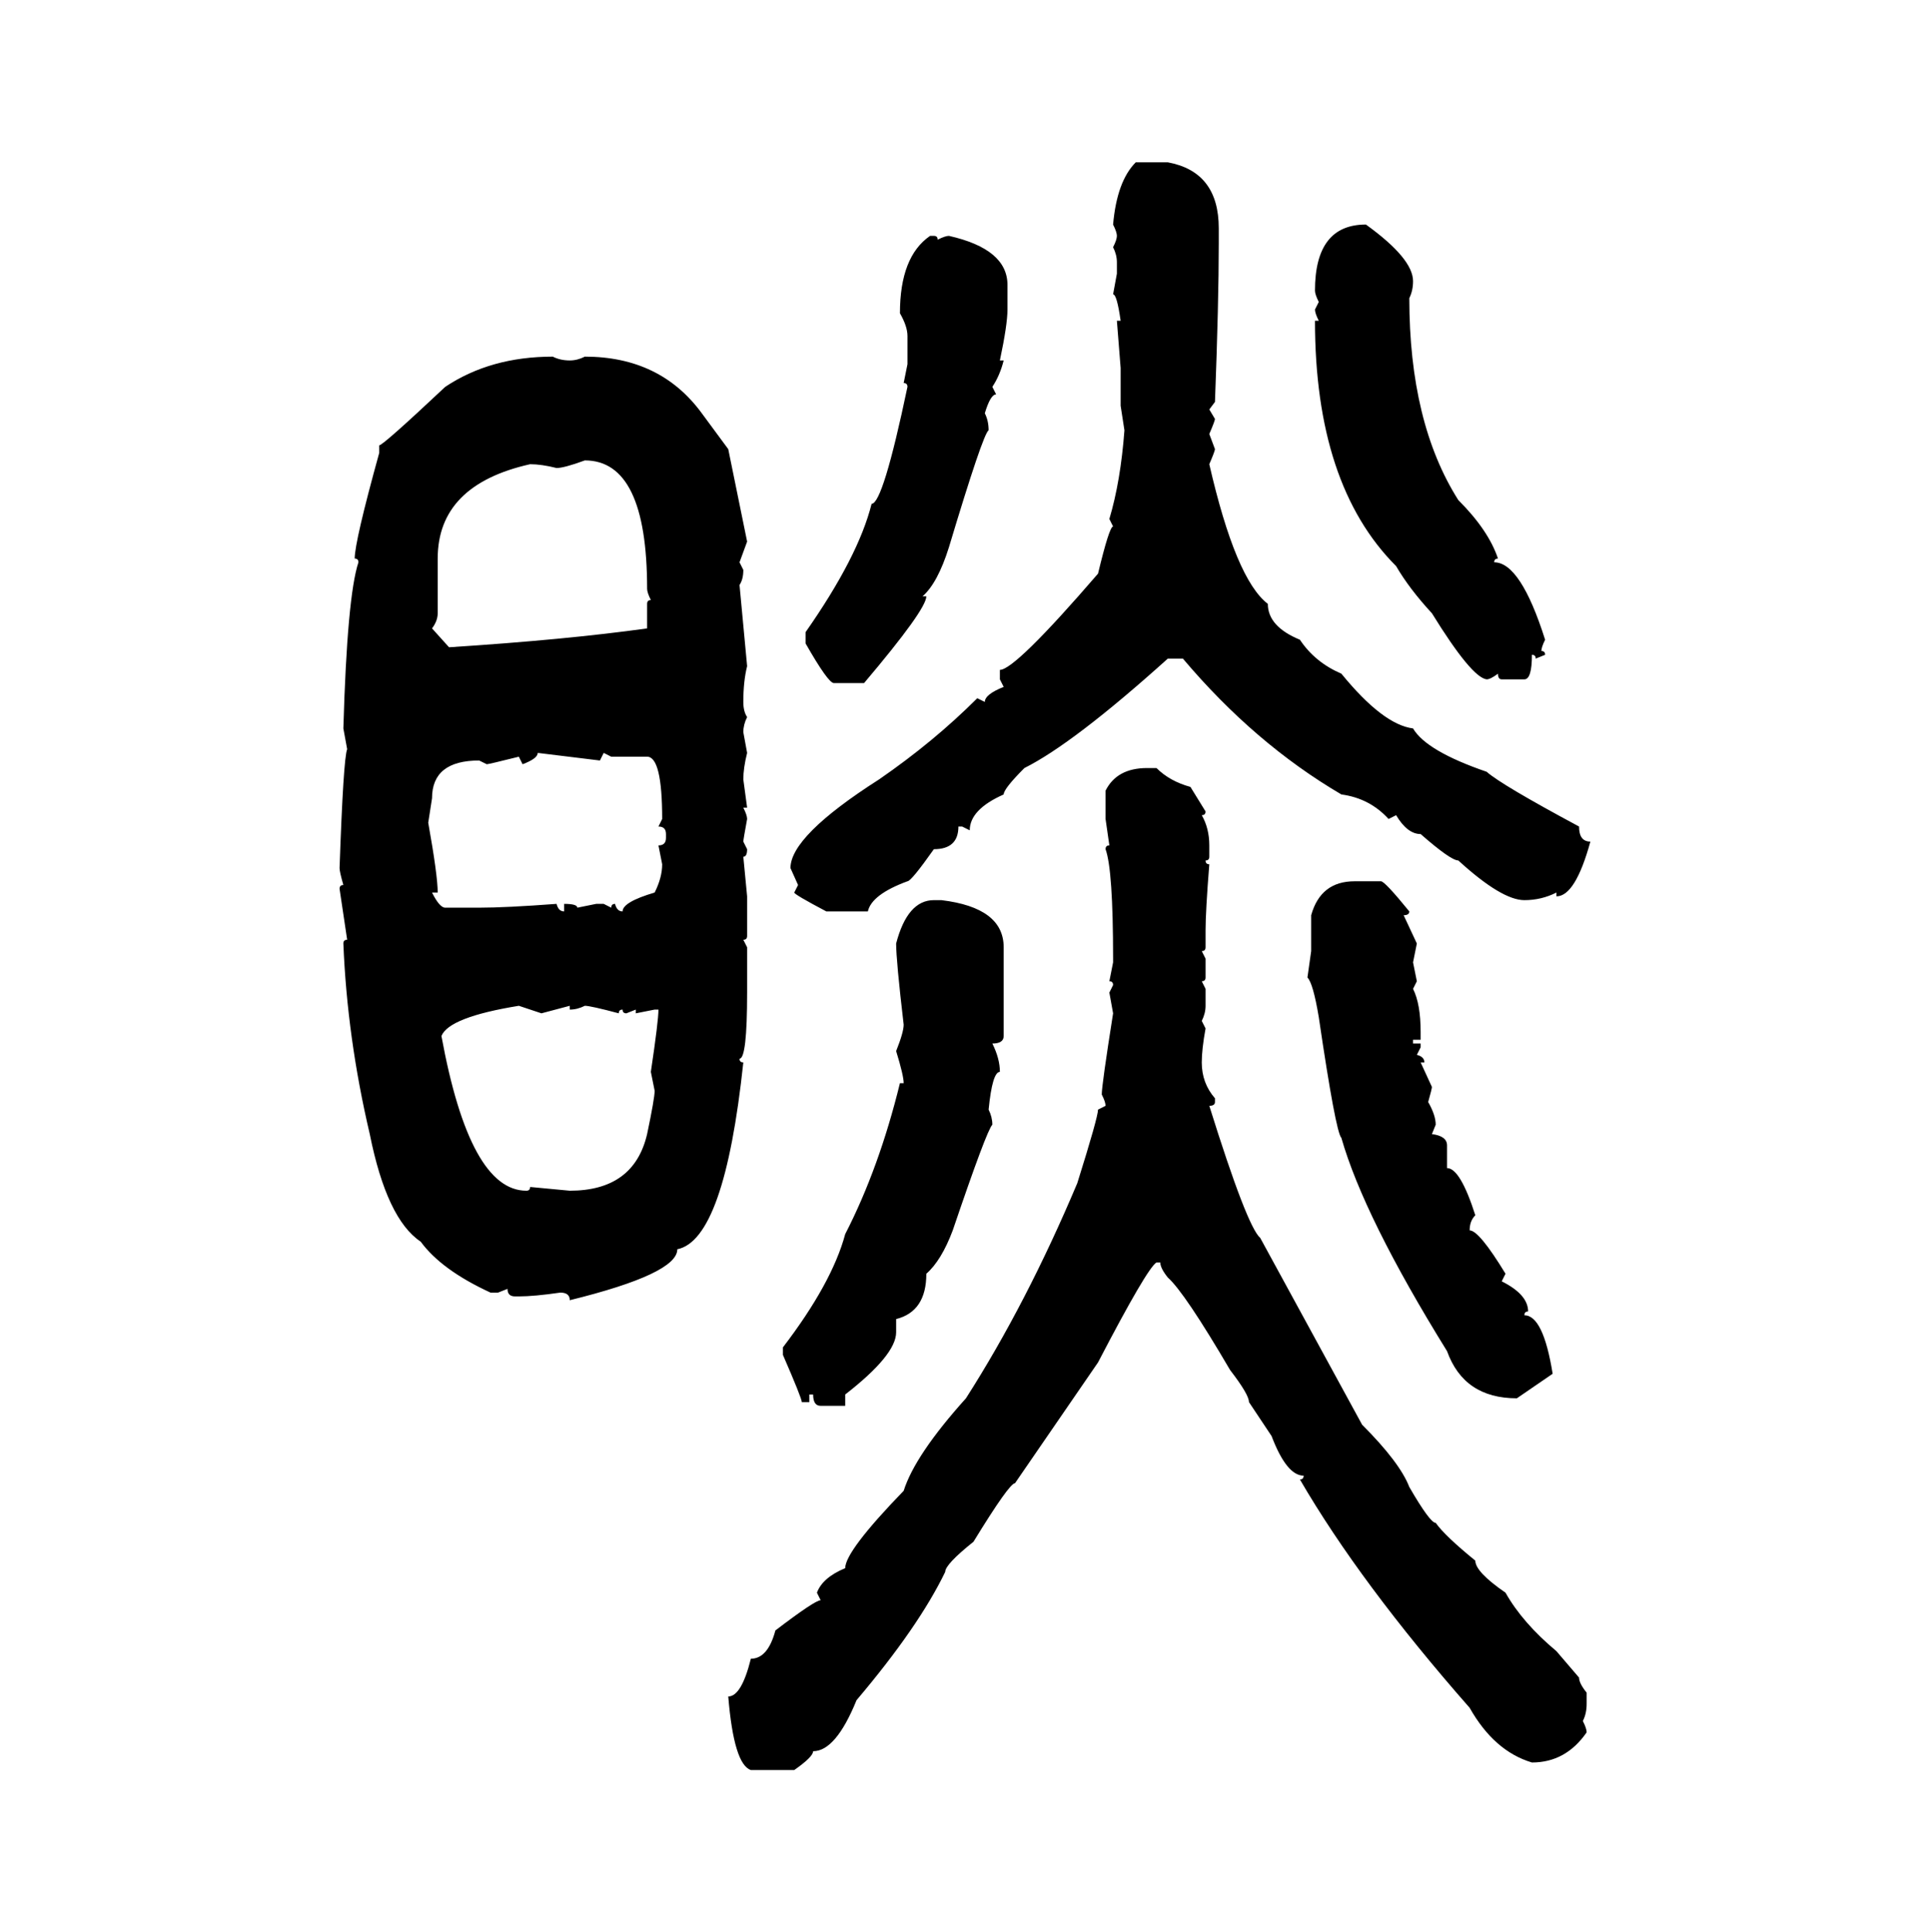 <svg xmlns="http://www.w3.org/2000/svg" xmlns:xlink="http://www.w3.org/1999/xlink" width="299.707" height="300"><path d="M176.37 25.20L181.35 25.20Q189.26 26.66 189.26 35.45L189.26 35.45L189.26 37.79Q189.26 46.88 188.67 62.40L188.67 62.40L187.79 63.57L188.67 65.04Q188.67 65.33 187.79 67.38L187.79 67.38L188.67 69.73Q188.67 70.02 187.79 72.07L187.79 72.07Q191.89 89.94 196.88 93.75L196.88 93.75Q196.88 97.27 201.86 99.32L201.86 99.32Q204.20 102.83 208.30 104.59L208.30 104.59Q214.75 112.50 219.43 113.09L219.43 113.09Q221.48 116.60 230.86 119.82L230.86 119.82Q233.20 121.88 245.21 128.32L245.21 128.32Q245.21 130.66 246.97 130.66L246.97 130.66Q244.63 139.16 241.70 139.16L241.70 139.16L241.70 138.57Q239.36 139.75 236.72 139.75L236.72 139.75Q233.20 139.75 226.46 133.59L226.46 133.59Q225.29 133.59 220.61 129.49L220.61 129.49Q218.55 129.49 216.80 126.56L216.80 126.56L215.63 127.15Q212.70 123.93 208.30 123.34L208.30 123.34Q194.82 115.43 183.69 102.25L183.69 102.25L181.35 102.25Q166.70 115.43 159.08 119.24L159.08 119.24Q155.86 122.46 155.86 123.34L155.86 123.34Q150.59 125.68 150.59 128.91L150.59 128.91L149.41 128.32L148.83 128.32Q148.83 131.84 145.02 131.84L145.02 131.84Q141.50 136.82 140.92 136.82L140.92 136.82Q135.35 138.87 134.77 141.50L134.77 141.50L128.32 141.50Q123.34 138.87 123.34 138.57L123.34 138.57L123.93 137.40L122.75 134.77Q122.75 129.79 136.52 121.00L136.52 121.00Q145.02 115.14 151.76 108.40L151.76 108.40L152.93 108.98Q152.93 107.81 155.86 106.64L155.86 106.64L155.27 105.47L155.27 104.00Q157.62 104.00 170.51 89.06L170.51 89.06Q172.27 81.74 172.85 81.74L172.85 81.74L172.27 80.57Q174.02 74.71 174.61 66.80L174.61 66.80L174.02 62.99L174.02 57.13L173.44 49.80L174.02 49.80Q173.44 45.70 172.85 45.70L172.85 45.70L173.44 42.48L173.44 40.72Q173.44 39.55 172.85 38.38L172.85 38.38Q173.44 37.21 173.44 36.62L173.44 36.62Q173.44 36.04 172.85 34.86L172.85 34.86Q173.44 28.13 176.37 25.20L176.37 25.20ZM212.11 34.86L212.11 34.86Q219.43 40.14 219.43 43.65L219.43 43.65Q219.43 45.12 218.85 46.29L218.85 46.29Q218.85 65.63 226.46 77.64L226.46 77.64Q231.15 82.32 232.62 86.72L232.62 86.72Q232.03 86.72 232.03 87.30L232.03 87.30Q236.13 87.30 239.94 99.32L239.94 99.32Q239.36 100.49 239.36 101.07L239.36 101.07Q239.94 101.07 239.94 101.66L239.94 101.66L238.48 102.25Q238.48 101.66 237.89 101.66L237.89 101.66Q237.89 105.47 236.72 105.47L236.72 105.47L233.20 105.47Q232.62 105.47 232.62 104.59L232.62 104.59Q231.45 105.47 230.86 105.47L230.86 105.47Q228.52 105.18 222.36 95.21L222.36 95.21Q218.85 91.41 216.80 87.89L216.80 87.89Q204.20 75.29 204.20 49.80L204.20 49.80L204.79 49.80Q204.20 48.63 204.20 48.05L204.20 48.05L204.79 46.88Q204.20 45.70 204.20 45.12L204.20 45.12Q204.20 34.86 212.11 34.86ZM144.43 36.62L145.02 36.62Q145.61 36.62 145.61 37.21L145.61 37.21Q146.78 36.62 147.36 36.62L147.36 36.62Q156.45 38.67 156.45 44.24L156.45 44.24L156.45 48.05Q156.45 50.39 155.27 55.96L155.27 55.96L155.86 55.96Q155.27 58.30 154.10 60.06L154.10 60.06L154.69 61.23Q153.81 61.23 152.93 64.16L152.93 64.16Q153.52 65.33 153.52 66.80L153.52 66.80Q152.64 67.38 147.36 84.96L147.36 84.96Q145.61 90.53 143.26 92.58L143.26 92.58L143.85 92.58Q143.85 94.63 134.18 106.05L134.18 106.05L129.49 106.05Q128.61 106.05 125.10 99.90L125.10 99.90L125.10 98.14Q133.30 86.43 135.35 78.22L135.35 78.22Q137.11 78.22 140.92 60.06L140.92 60.06Q140.92 59.47 140.33 59.47L140.33 59.47L140.92 56.54L140.92 52.15Q140.92 50.68 139.75 48.63L139.75 48.63Q139.75 39.84 144.43 36.62L144.43 36.62ZM85.84 55.37L85.84 55.37Q87.01 55.96 88.48 55.96L88.48 55.96Q89.65 55.96 90.82 55.37L90.82 55.37Q102.54 55.37 108.98 64.16L108.98 64.16L113.09 69.73L116.02 84.08L114.84 87.30L115.43 88.48Q115.43 89.94 114.84 90.82L114.84 90.82L116.02 103.42Q115.43 105.76 115.43 108.98L115.43 108.98Q115.43 110.45 116.02 111.33L116.02 111.33Q115.43 112.50 115.43 113.67L115.43 113.67L116.02 116.89Q115.43 119.24 115.43 121.00L115.43 121.00L116.02 125.39L115.43 125.39Q116.02 126.56 116.02 127.15L116.02 127.15Q115.43 130.37 115.43 130.66L115.43 130.66L116.02 131.84Q116.02 133.01 115.43 133.01L115.43 133.01L116.02 139.16L116.02 145.31Q116.02 145.90 115.43 145.90L115.43 145.90L116.02 147.07L116.02 154.10Q116.02 164.36 114.84 164.36L114.84 164.36Q114.84 164.94 115.43 164.94L115.43 164.94Q112.50 192.48 105.18 193.95L105.18 193.95Q105.18 197.75 88.48 201.86L88.48 201.86Q88.48 200.68 87.01 200.68L87.01 200.68Q82.91 201.27 80.57 201.27L80.57 201.27L79.98 201.27Q78.81 201.27 78.81 200.10L78.81 200.10L77.34 200.68L76.17 200.68Q68.55 197.17 65.33 192.77L65.33 192.77Q60.06 189.26 57.42 176.07L57.42 176.07Q53.91 161.13 53.32 146.48L53.32 146.48Q53.32 145.90 53.91 145.90L53.91 145.90L52.73 137.99Q52.73 137.40 53.32 137.40L53.32 137.40Q52.73 135.35 52.73 134.77L52.73 134.77Q53.32 117.77 53.91 116.31L53.91 116.31L53.32 113.09Q53.91 92.58 55.66 87.30L55.66 87.30Q55.66 86.72 55.08 86.72L55.08 86.72Q55.08 84.08 58.89 70.31L58.89 70.31L58.89 69.14Q59.47 69.14 69.14 60.06L69.14 60.06Q76.17 55.37 85.84 55.37ZM86.43 72.66L86.43 72.66Q84.08 72.07 82.32 72.07L82.32 72.07Q67.97 75.29 67.97 86.72L67.97 86.72L67.97 95.21Q67.97 96.39 67.09 97.56L67.09 97.56L69.73 100.49Q87.89 99.32 100.49 97.56L100.49 97.56L100.49 93.75Q100.49 93.16 101.07 93.16L101.07 93.16Q100.49 91.99 100.49 91.41L100.49 91.41Q100.49 71.48 90.82 71.48L90.82 71.48Q87.60 72.66 86.43 72.66ZM93.16 118.07L83.50 116.89Q83.50 117.77 81.15 118.65L81.15 118.65L80.57 117.48Q75.88 118.65 75.59 118.65L75.59 118.65L74.41 118.07Q67.09 118.07 67.09 123.93L67.09 123.93L66.50 127.73Q67.97 135.94 67.97 138.57L67.97 138.57L67.09 138.57Q68.26 140.92 69.14 140.92L69.14 140.92L74.41 140.92Q78.52 140.92 86.43 140.33L86.43 140.33Q86.72 141.50 87.60 141.50L87.60 141.50L87.60 140.33Q89.65 140.33 89.65 140.92L89.65 140.92L92.58 140.33L93.75 140.33L94.92 140.92Q94.92 140.33 95.51 140.33L95.51 140.33Q95.80 141.50 96.68 141.50L96.68 141.50Q96.68 140.04 101.66 138.57L101.66 138.57Q102.83 136.23 102.83 134.18L102.83 134.18L102.25 131.25Q103.42 131.25 103.42 130.08L103.42 130.08L103.42 129.49Q103.42 128.32 102.25 128.32L102.25 128.32L102.83 127.15Q102.83 117.48 100.49 117.48L100.49 117.48L94.92 117.48L93.75 116.89L93.16 118.07ZM178.13 119.24L178.13 119.24L179.59 119.24Q181.64 121.29 184.86 122.17L184.86 122.17L187.21 125.98Q187.21 126.56 186.62 126.56L186.62 126.56Q187.79 128.61 187.79 131.25L187.79 131.25L187.79 133.01Q187.79 133.59 187.21 133.59L187.21 133.59Q187.21 134.18 187.79 134.18L187.79 134.18Q187.21 141.50 187.21 144.43L187.21 144.43L187.21 147.07Q187.21 147.66 186.62 147.66L186.62 147.66L187.21 148.83L187.21 151.76Q187.21 152.34 186.62 152.34L186.62 152.34L187.21 153.52L187.21 156.15Q187.21 157.32 186.62 158.50L186.62 158.50L187.21 159.67Q186.62 162.89 186.62 164.94L186.62 164.94Q186.62 168.16 188.67 170.51L188.67 170.51L188.67 171.09Q188.67 171.68 187.79 171.68L187.79 171.68Q193.65 190.43 195.70 192.19L195.70 192.19L211.52 221.19Q217.38 227.05 218.85 230.86L218.85 230.86Q222.07 236.43 222.95 236.43L222.95 236.43Q224.41 238.48 229.10 242.29L229.10 242.29Q229.10 244.04 233.79 247.27L233.79 247.27Q236.43 251.95 241.70 256.35L241.70 256.35L245.21 260.45Q245.21 261.33 246.39 262.79L246.39 262.79L246.39 264.55Q246.39 266.02 245.80 267.19L245.80 267.19Q246.39 268.36 246.39 268.95L246.39 268.95Q243.16 273.63 237.89 273.63L237.89 273.63Q232.03 271.88 228.22 265.14L228.22 265.14Q211.23 245.80 201.86 229.69L201.86 229.69Q202.44 229.69 202.44 229.10L202.44 229.10Q199.80 229.10 197.46 222.95L197.46 222.95L193.95 217.68Q193.95 216.50 191.02 212.70L191.02 212.70Q183.98 200.68 181.35 198.34L181.35 198.34Q180.18 196.88 180.18 196.00L180.18 196.00L179.59 196.00Q178.13 196.88 170.51 211.52L170.51 211.52L157.62 230.27Q156.74 230.27 151.17 239.36L151.17 239.36Q146.78 242.87 146.78 244.04L146.78 244.04Q142.68 252.54 133.01 263.96L133.01 263.96Q129.79 271.88 126.27 271.88L126.27 271.88Q126.27 272.75 123.34 274.80L123.34 274.80L116.60 274.80Q113.96 273.93 113.09 263.38L113.09 263.38Q115.14 263.38 116.60 257.52L116.60 257.52Q119.24 257.52 120.41 253.13L120.41 253.13Q126.56 248.44 127.44 248.44L127.44 248.44L126.86 247.27Q127.73 244.92 131.25 243.46L131.25 243.46Q131.25 240.82 140.33 231.45L140.33 231.45Q142.09 225.88 150 217.09L150 217.09Q159.38 202.44 167.29 183.69L167.29 183.69Q170.51 173.44 170.51 172.27L170.51 172.27L171.68 171.68Q171.68 171.09 171.09 169.92L171.09 169.92Q171.09 168.46 172.85 157.32L172.85 157.32L172.27 154.10L172.85 152.93Q172.85 152.34 172.27 152.34L172.27 152.34L172.85 149.41L172.85 148.83Q172.85 135.06 171.68 131.84L171.68 131.84Q171.68 131.25 172.27 131.25L172.27 131.25L171.68 127.15L171.68 122.75Q173.44 119.24 178.13 119.24ZM210.35 136.82L210.35 136.82L214.45 136.82Q215.04 136.82 218.85 141.50L218.85 141.50Q218.85 142.09 217.97 142.09L217.97 142.09L220.02 146.48L219.43 149.41L220.02 152.34L219.43 153.52Q220.61 155.86 220.61 160.25L220.61 160.25L220.61 161.43L219.43 161.43L219.43 162.01L220.61 162.01L220.61 162.60L220.02 163.77Q221.19 164.06 221.19 164.94L221.19 164.94L220.61 164.94L222.36 168.75Q222.36 169.04 221.78 171.09L221.78 171.09Q222.95 173.14 222.95 174.61L222.95 174.61L222.36 176.07Q224.71 176.37 224.71 177.83L224.71 177.83L224.71 181.35Q226.76 181.35 229.10 188.67L229.10 188.67Q228.22 189.55 228.22 191.02L228.22 191.02Q229.69 191.02 233.79 197.75L233.79 197.75L233.20 198.93Q237.30 200.98 237.30 203.61L237.30 203.61Q236.72 203.61 236.72 204.20L236.72 204.20Q239.65 204.20 241.11 213.28L241.11 213.28L235.55 217.09Q227.34 217.09 224.71 209.77L224.71 209.77Q211.82 188.96 208.30 176.66L208.30 176.66Q207.42 175.78 204.79 157.91L204.79 157.91Q203.91 152.64 203.03 151.76L203.03 151.76L203.61 147.66L203.61 142.09Q205.08 136.82 210.35 136.82ZM145.02 139.75L145.02 139.75L146.19 139.75Q155.86 140.92 155.86 147.07L155.86 147.07L155.86 160.84Q155.86 162.01 154.10 162.01L154.10 162.01Q155.27 164.36 155.27 166.41L155.27 166.41Q154.10 166.41 153.52 172.27L153.52 172.27Q154.10 173.44 154.10 174.61L154.10 174.61Q153.22 175.49 147.95 191.02L147.95 191.02Q146.19 195.70 143.85 197.75L143.85 197.75Q143.85 203.61 139.16 204.79L139.16 204.79L139.16 206.84Q139.16 210.35 131.25 216.50L131.25 216.50L131.25 218.26L127.44 218.26Q126.27 218.26 126.27 216.50L126.27 216.50L125.68 216.50L125.68 217.68L124.51 217.68Q124.51 217.09 121.58 210.35L121.58 210.35L121.58 209.18Q129.20 199.22 131.25 191.60L131.25 191.60Q136.52 181.35 139.75 168.16L139.75 168.16L140.33 168.16Q140.33 166.99 139.16 163.18L139.16 163.18Q140.33 160.25 140.33 159.08L140.33 159.08Q139.16 149.12 139.16 146.48L139.16 146.48Q140.92 139.75 145.02 139.75ZM68.55 160.84L68.55 160.84Q72.95 184.86 81.74 184.86L81.74 184.86Q82.32 184.86 82.32 184.28L82.32 184.28L88.48 184.86Q98.44 184.86 100.49 176.07L100.49 176.07Q101.66 170.51 101.66 169.34L101.66 169.34L101.07 166.41Q102.25 158.50 102.25 156.74L102.25 156.74L101.66 156.74L98.73 157.32L98.73 156.74L97.27 157.32Q96.68 157.32 96.68 156.74L96.68 156.74Q96.09 156.74 96.09 157.32L96.09 157.32Q91.70 156.15 90.82 156.15L90.82 156.15Q89.65 156.74 88.48 156.74L88.48 156.74L88.48 156.15L84.08 157.32L80.57 156.15Q69.73 157.91 68.55 160.84Z"/></svg>